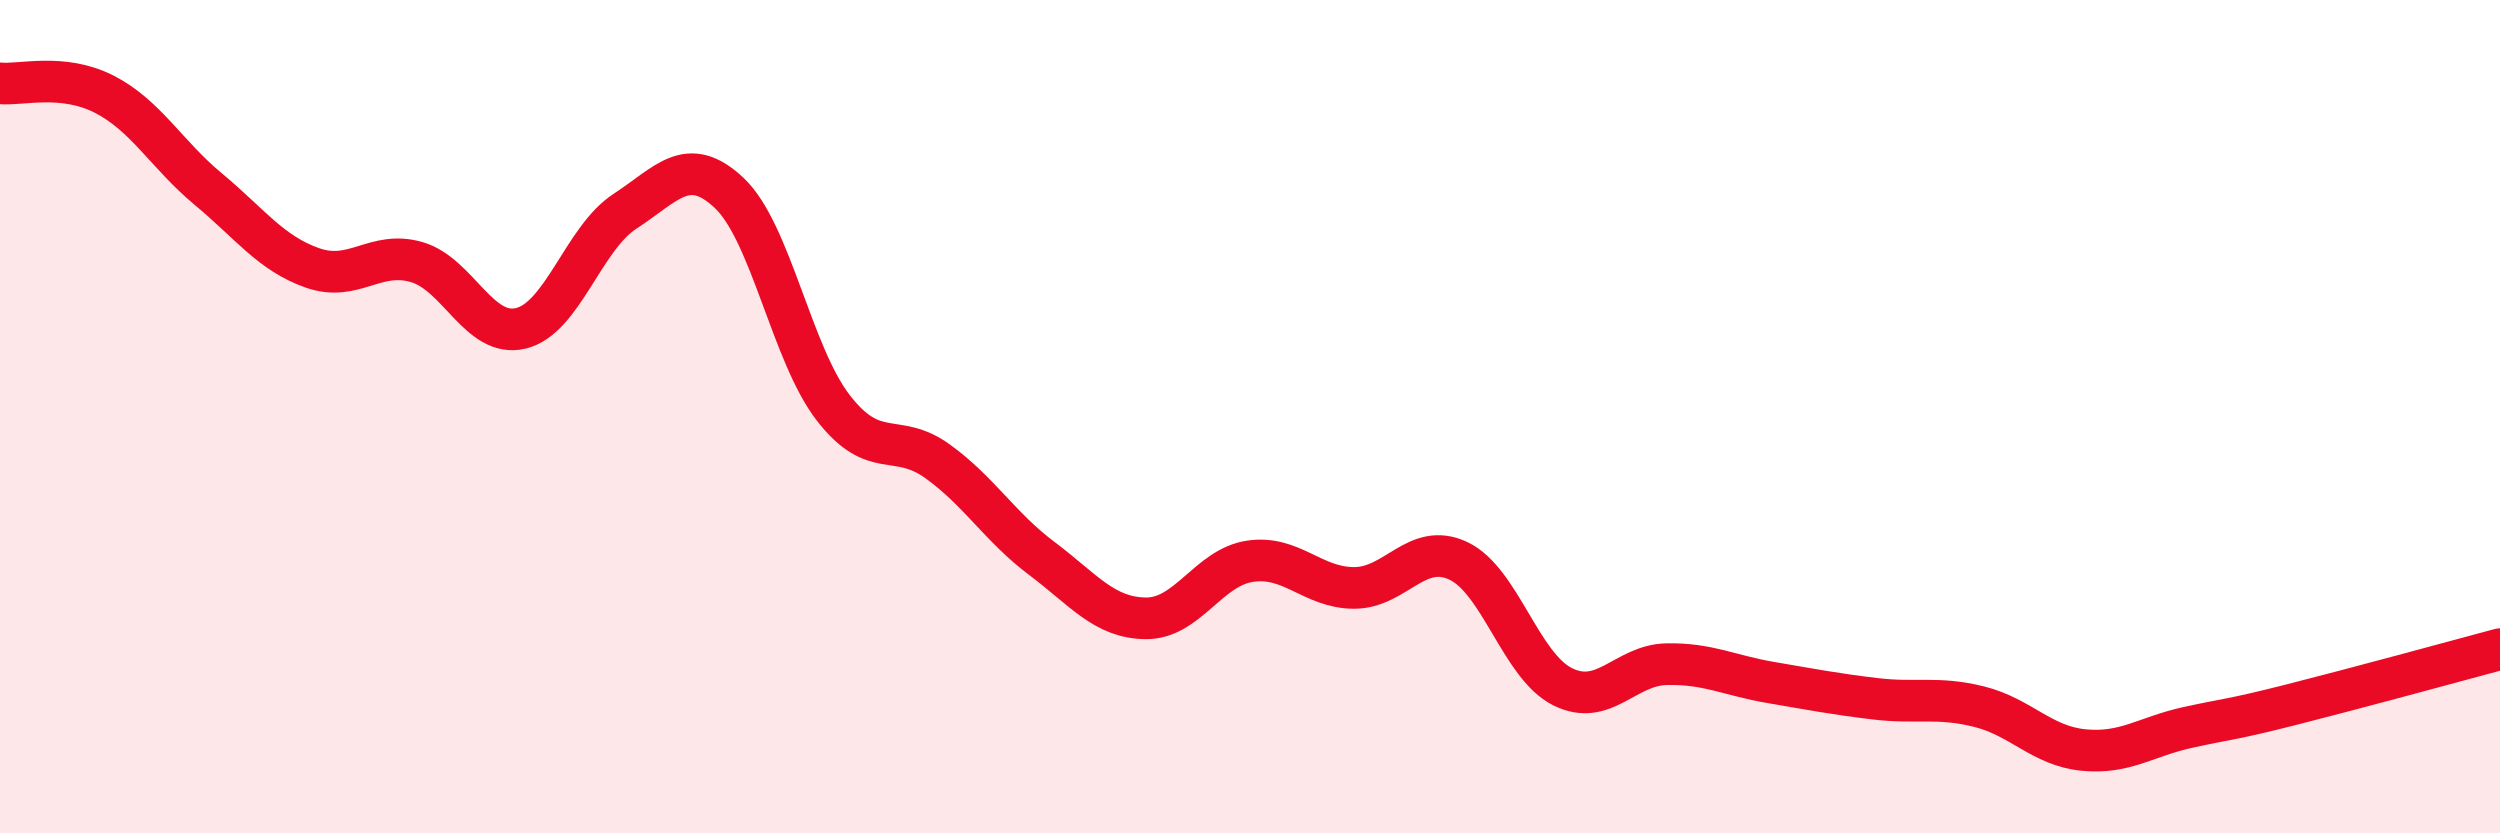 
    <svg width="60" height="20" viewBox="0 0 60 20" xmlns="http://www.w3.org/2000/svg">
      <path
        d="M 0,2 C 0.5,2.05 1.5,1.75 2.5,2.26 C 3.5,2.77 4,3.71 5,4.54 C 6,5.37 6.5,6.08 7.5,6.43 C 8.5,6.78 9,6 10,6.29 C 11,6.58 11.5,8.12 12.5,7.88 C 13.5,7.64 14,5.72 15,5.07 C 16,4.42 16.5,3.69 17.5,4.63 C 18.5,5.57 19,8.5 20,9.79 C 21,11.08 21.5,10.35 22.5,11.07 C 23.5,11.79 24,12.65 25,13.4 C 26,14.15 26.5,14.83 27.5,14.84 C 28.5,14.85 29,13.62 30,13.47 C 31,13.32 31.5,14.11 32.5,14.11 C 33.5,14.11 34,12.99 35,13.46 C 36,13.93 36.5,15.98 37.5,16.48 C 38.5,16.98 39,15.96 40,15.94 C 41,15.92 41.5,16.21 42.5,16.38 C 43.5,16.55 44,16.65 45,16.77 C 46,16.89 46.5,16.71 47.5,16.96 C 48.5,17.21 49,17.9 50,18 C 51,18.1 51.5,17.68 52.5,17.46 C 53.5,17.24 53.5,17.29 55,16.91 C 56.5,16.53 59,15.85 60,15.58L60 20L0 20Z"
        fill="#EB0A25"
        opacity="0.1"
        stroke-linecap="round"
        stroke-linejoin="round"
      />
      <path
        d="M 0,2 C 0.5,2.05 1.5,1.75 2.5,2.26 C 3.5,2.77 4,3.71 5,4.54 C 6,5.37 6.5,6.08 7.5,6.43 C 8.5,6.78 9,6 10,6.29 C 11,6.58 11.5,8.12 12.5,7.88 C 13.5,7.64 14,5.72 15,5.07 C 16,4.42 16.5,3.69 17.5,4.63 C 18.5,5.57 19,8.5 20,9.79 C 21,11.08 21.5,10.35 22.5,11.07 C 23.5,11.79 24,12.65 25,13.4 C 26,14.15 26.5,14.83 27.5,14.84 C 28.5,14.85 29,13.62 30,13.47 C 31,13.32 31.5,14.11 32.5,14.11 C 33.5,14.11 34,12.99 35,13.46 C 36,13.93 36.5,15.98 37.5,16.48 C 38.5,16.98 39,15.96 40,15.94 C 41,15.92 41.5,16.21 42.5,16.38 C 43.5,16.55 44,16.65 45,16.77 C 46,16.89 46.5,16.71 47.5,16.96 C 48.5,17.21 49,17.9 50,18 C 51,18.1 51.5,17.68 52.5,17.46 C 53.5,17.24 53.5,17.29 55,16.91 C 56.5,16.53 59,15.85 60,15.58"
        stroke="#EB0A25"
        stroke-width="1"
        fill="none"
        stroke-linecap="round"
        stroke-linejoin="round"
      />
    </svg>
  